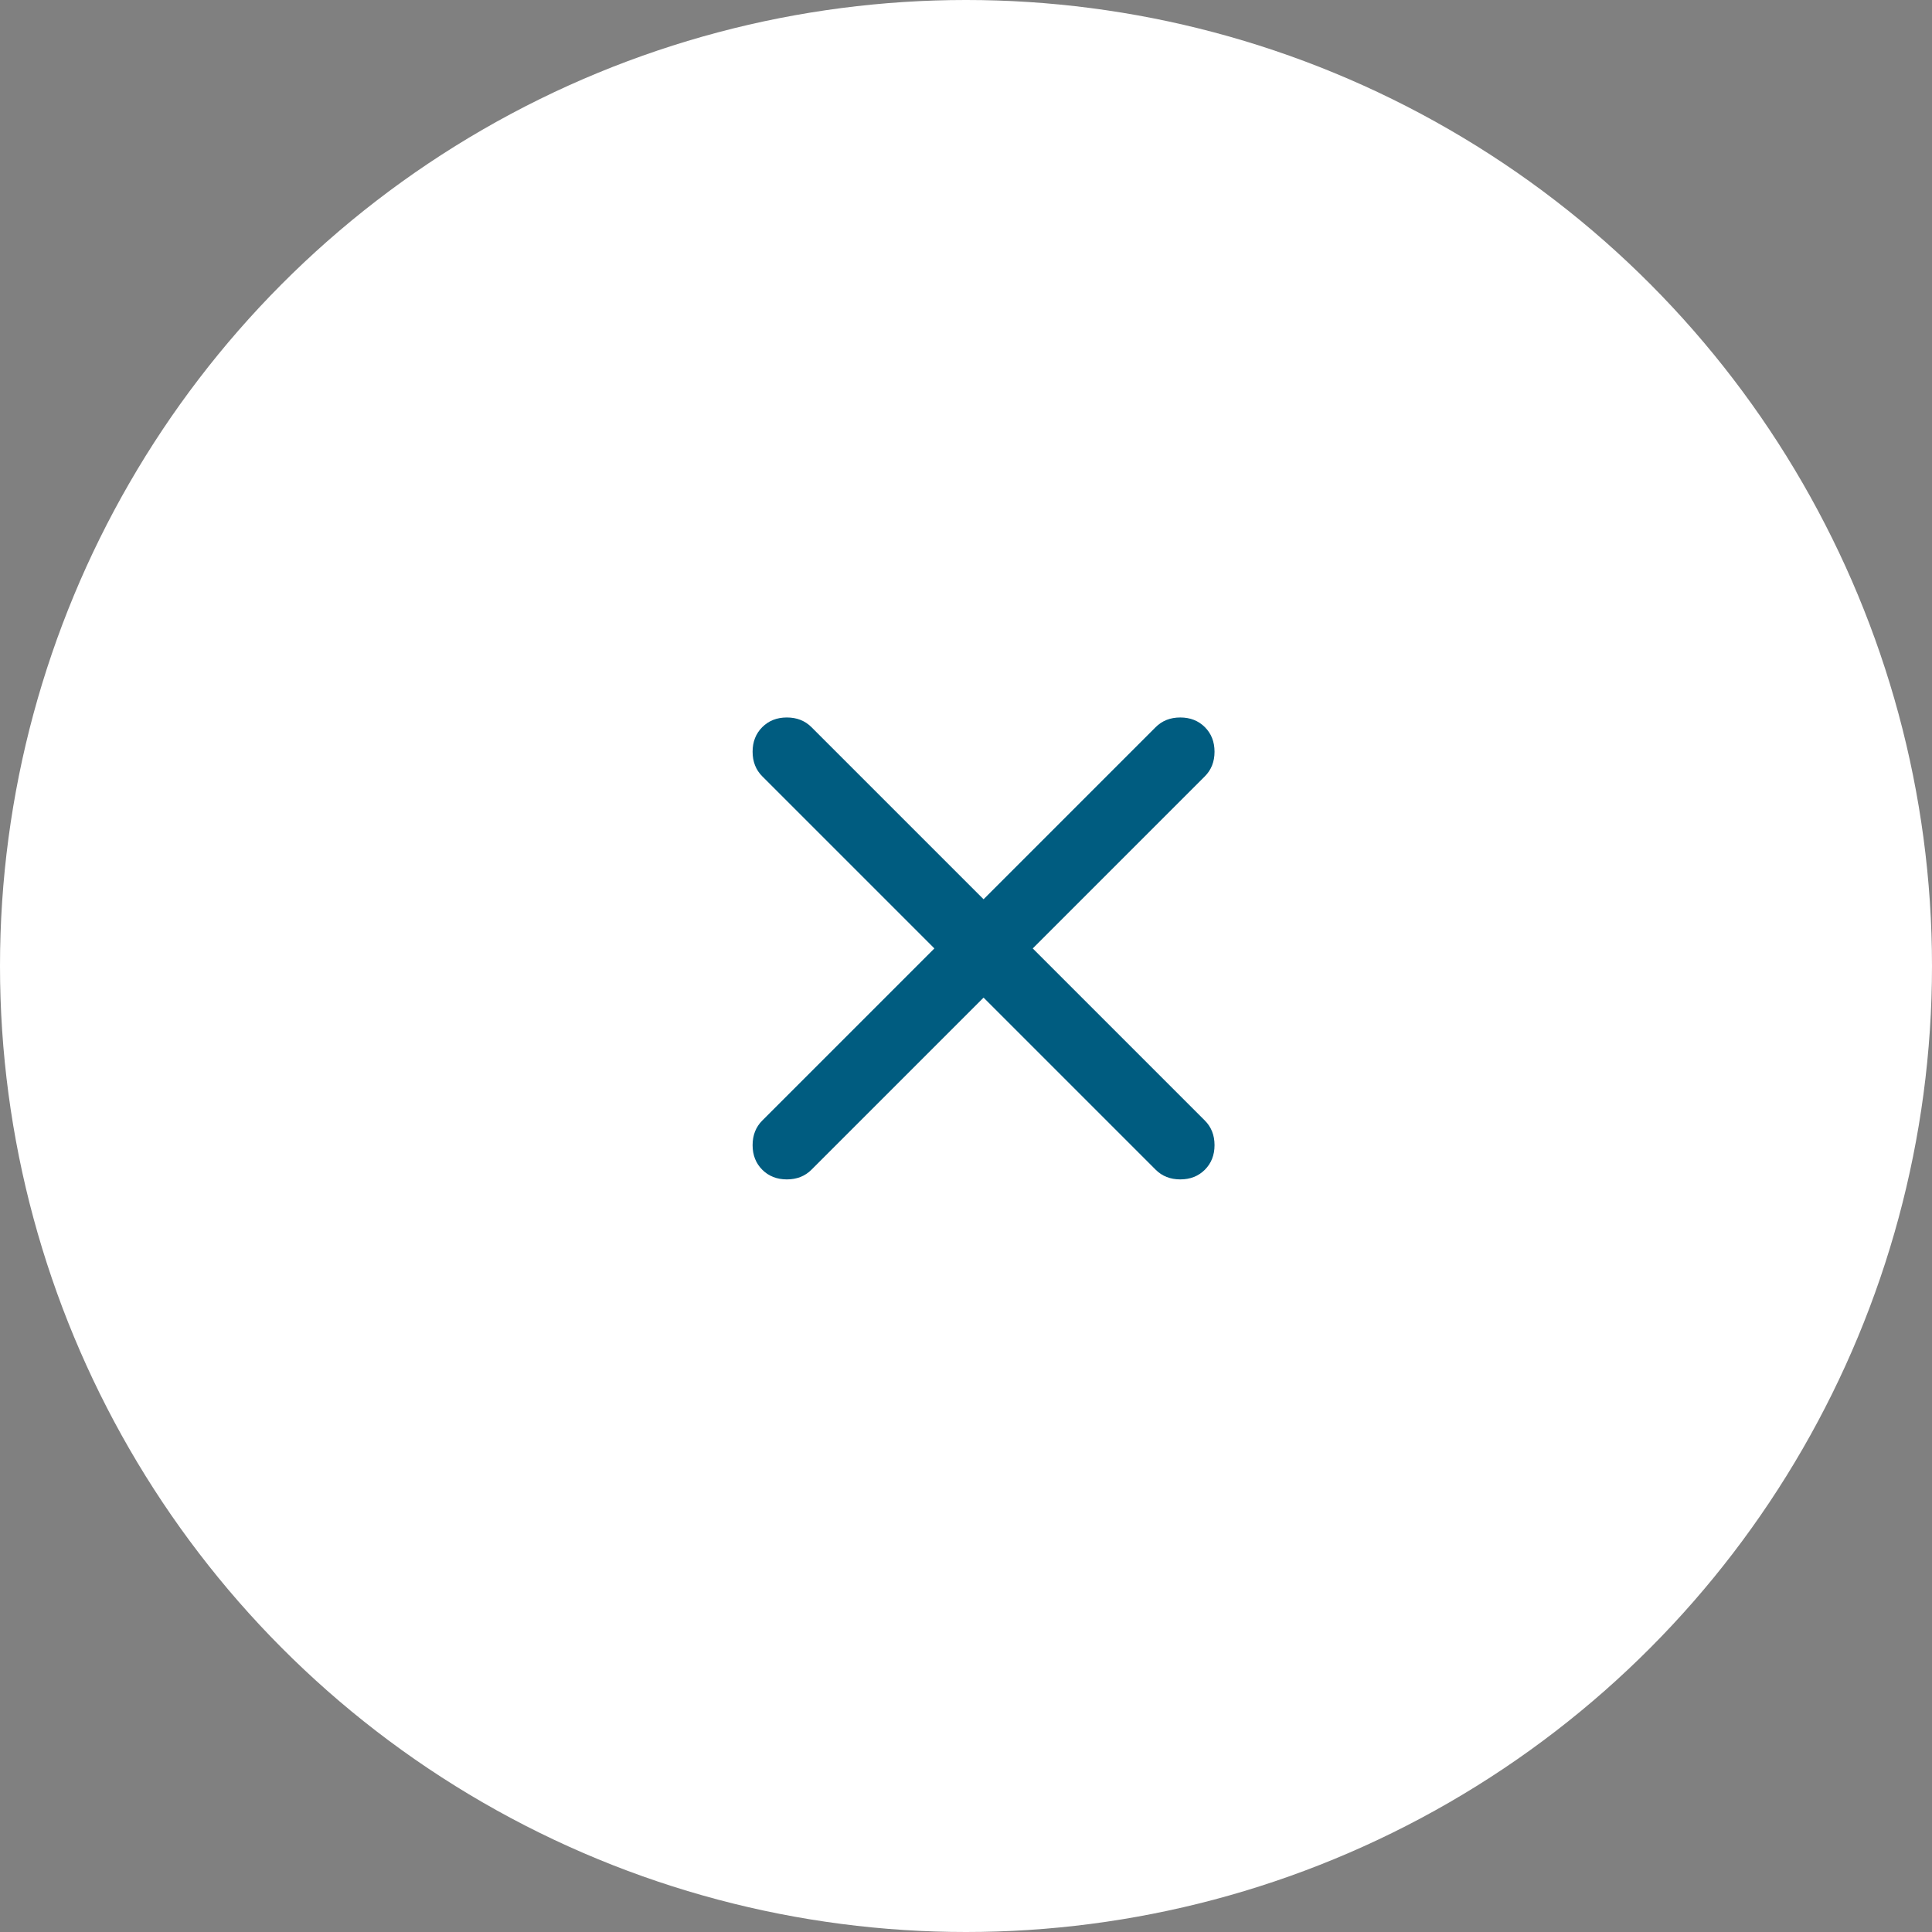 <?xml version="1.0" encoding="UTF-8"?> <svg xmlns="http://www.w3.org/2000/svg" width="55" height="55" viewBox="0 0 55 55" fill="none"><rect x="0" y="0" width="55" height="55" fill="#808080" stroke="none"/><circle cx="27.5" cy="27.5" r="27.5" fill="white"></circle><path d="M28 28.4L23.1 33.3C22.917 33.483 22.683 33.575 22.4 33.575C22.117 33.575 21.883 33.483 21.7 33.3C21.517 33.117 21.425 32.883 21.425 32.6C21.425 32.317 21.517 32.083 21.7 31.9L26.6 27L21.7 22.1C21.517 21.917 21.425 21.683 21.425 21.4C21.425 21.117 21.517 20.883 21.7 20.7C21.883 20.517 22.117 20.425 22.4 20.425C22.683 20.425 22.917 20.517 23.1 20.7L28 25.6L32.9 20.7C33.083 20.517 33.317 20.425 33.6 20.425C33.883 20.425 34.117 20.517 34.3 20.7C34.483 20.883 34.575 21.117 34.575 21.4C34.575 21.683 34.483 21.917 34.3 22.1L29.4 27L34.3 31.9C34.483 32.083 34.575 32.317 34.575 32.6C34.575 32.883 34.483 33.117 34.3 33.3C34.117 33.483 33.883 33.575 33.6 33.575C33.317 33.575 33.083 33.483 32.9 33.3L28 28.4Z" fill="#005C80"></path></svg> 